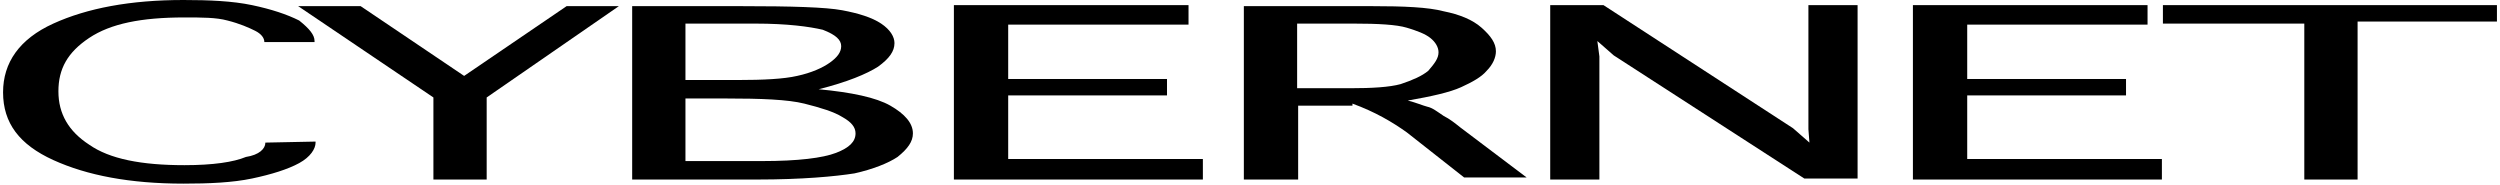 <svg width="176" height="13" viewBox="0 0 176 13" fill="none" xmlns="http://www.w3.org/2000/svg">
<g clip-path="url(#clip0_1376_10139)">
<path d="M18.682 10.039L22.216 9.967V10.039C22.216 10.472 21.856 11.05 21.062 11.483C20.269 11.917 19.115 12.278 17.744 12.567C16.374 12.856 14.715 12.928 12.912 12.928C9.161 12.928 6.131 12.35 3.751 11.267C1.371 10.183 0.216 8.667 0.216 6.5C0.216 4.406 1.371 2.744 3.751 1.661C6.131 0.578 9.161 0 12.912 0C14.715 0 16.374 0.072 17.744 0.361C19.115 0.65 20.197 1.011 21.062 1.444C21.784 2.022 22.144 2.456 22.144 2.889V2.961H18.61C18.61 2.672 18.393 2.383 17.961 2.167C17.528 1.95 16.879 1.661 16.013 1.444C15.22 1.228 14.21 1.228 12.984 1.228C9.954 1.228 7.79 1.661 6.275 2.672C4.761 3.683 4.112 4.839 4.112 6.428C4.112 8.017 4.833 9.244 6.275 10.183C7.718 11.194 9.954 11.628 12.984 11.628C15.003 11.628 16.446 11.411 17.311 11.05C18.249 10.906 18.682 10.472 18.682 10.039Z" fill="black"/>
<path d="M34.262 6.861V12.639H30.512V6.861L20.99 0.433H25.39L32.675 5.344L39.889 0.433H43.567L34.262 6.861Z" fill="black"/>
<path d="M53.161 1.661C55.469 1.661 56.984 1.878 57.921 2.094C58.859 2.456 59.22 2.817 59.22 3.25C59.22 3.683 58.931 4.044 58.426 4.406C57.921 4.767 57.128 5.128 56.118 5.344C55.18 5.561 53.738 5.633 51.934 5.633H48.256V1.661H53.161ZM61.816 4.694C62.61 4.117 62.971 3.611 62.971 3.033C62.971 2.6 62.682 2.094 62.033 1.661C61.384 1.228 60.446 0.939 59.292 0.722C58.138 0.506 55.758 0.433 52.151 0.433H44.505V12.639H53.305C56.479 12.639 58.787 12.422 60.157 12.206C61.456 11.917 62.538 11.483 63.187 11.05C63.908 10.472 64.269 9.967 64.269 9.389C64.269 8.667 63.692 8.017 62.682 7.439C61.672 6.861 59.941 6.5 57.633 6.283C59.653 5.778 61.023 5.2 61.816 4.694ZM51.069 6.933C53.593 6.933 55.469 7.006 56.623 7.294C57.777 7.583 58.715 7.872 59.292 8.233C59.941 8.594 60.23 8.956 60.23 9.389C60.23 9.967 59.797 10.4 58.859 10.761C57.921 11.122 56.19 11.339 53.666 11.339H48.256V6.933H51.069Z" fill="black"/>
<path d="M84.682 12.639H67.154V0.361H83.672V1.733H70.977V5.561H82.157V6.717H70.977V11.194H84.682V12.639Z" fill="black"/>
<path d="M95.285 1.661C97.016 1.661 98.315 1.733 99.036 1.95C99.757 2.167 100.334 2.383 100.695 2.672C101.056 2.961 101.272 3.322 101.272 3.683C101.272 4.117 100.984 4.478 100.551 4.983C100.118 5.344 99.469 5.633 98.603 5.922C97.81 6.139 96.584 6.211 95.069 6.211H91.318V1.661H95.285ZM95.213 7.294C96.8 7.872 98.026 8.594 99.036 9.317L103.075 12.494H107.475L102.787 8.956C102.426 8.667 102.066 8.378 101.633 8.161C101.2 7.872 100.839 7.583 100.479 7.511C100.19 7.439 99.685 7.222 99.108 7.078C100.767 6.789 102.066 6.5 102.859 6.139C103.653 5.778 104.302 5.417 104.662 4.983C105.095 4.55 105.312 4.044 105.312 3.611C105.312 3.033 104.951 2.528 104.302 1.95C103.653 1.372 102.715 1.011 101.633 0.794C100.551 0.506 98.82 0.433 96.584 0.433H87.567V12.639H91.39V7.439H95.213V7.294Z" fill="black"/>
<path d="M112.597 3.972V12.639H109.135V0.361H112.885L126.23 9.028L127.384 10.039L127.312 9.1V0.361H130.774V12.567H127.023L113.607 3.9L112.453 2.889L112.597 3.972Z" fill="black"/>
<path d="M152.197 12.639H134.669V0.361H151.187V1.733H138.492V5.561H149.672V6.717H138.492V11.194H152.197V12.639Z" fill="black"/>
<path d="M165.974 12.639H162.223V1.661H152.269V0.361H175.784V1.517H165.974V12.639Z" fill="black"/>
</g>
<defs>
<clipPath id="clip0_1376_10139">
<rect width="176" height="13" fill="white"/>
</clipPath>
</defs>
</svg>
